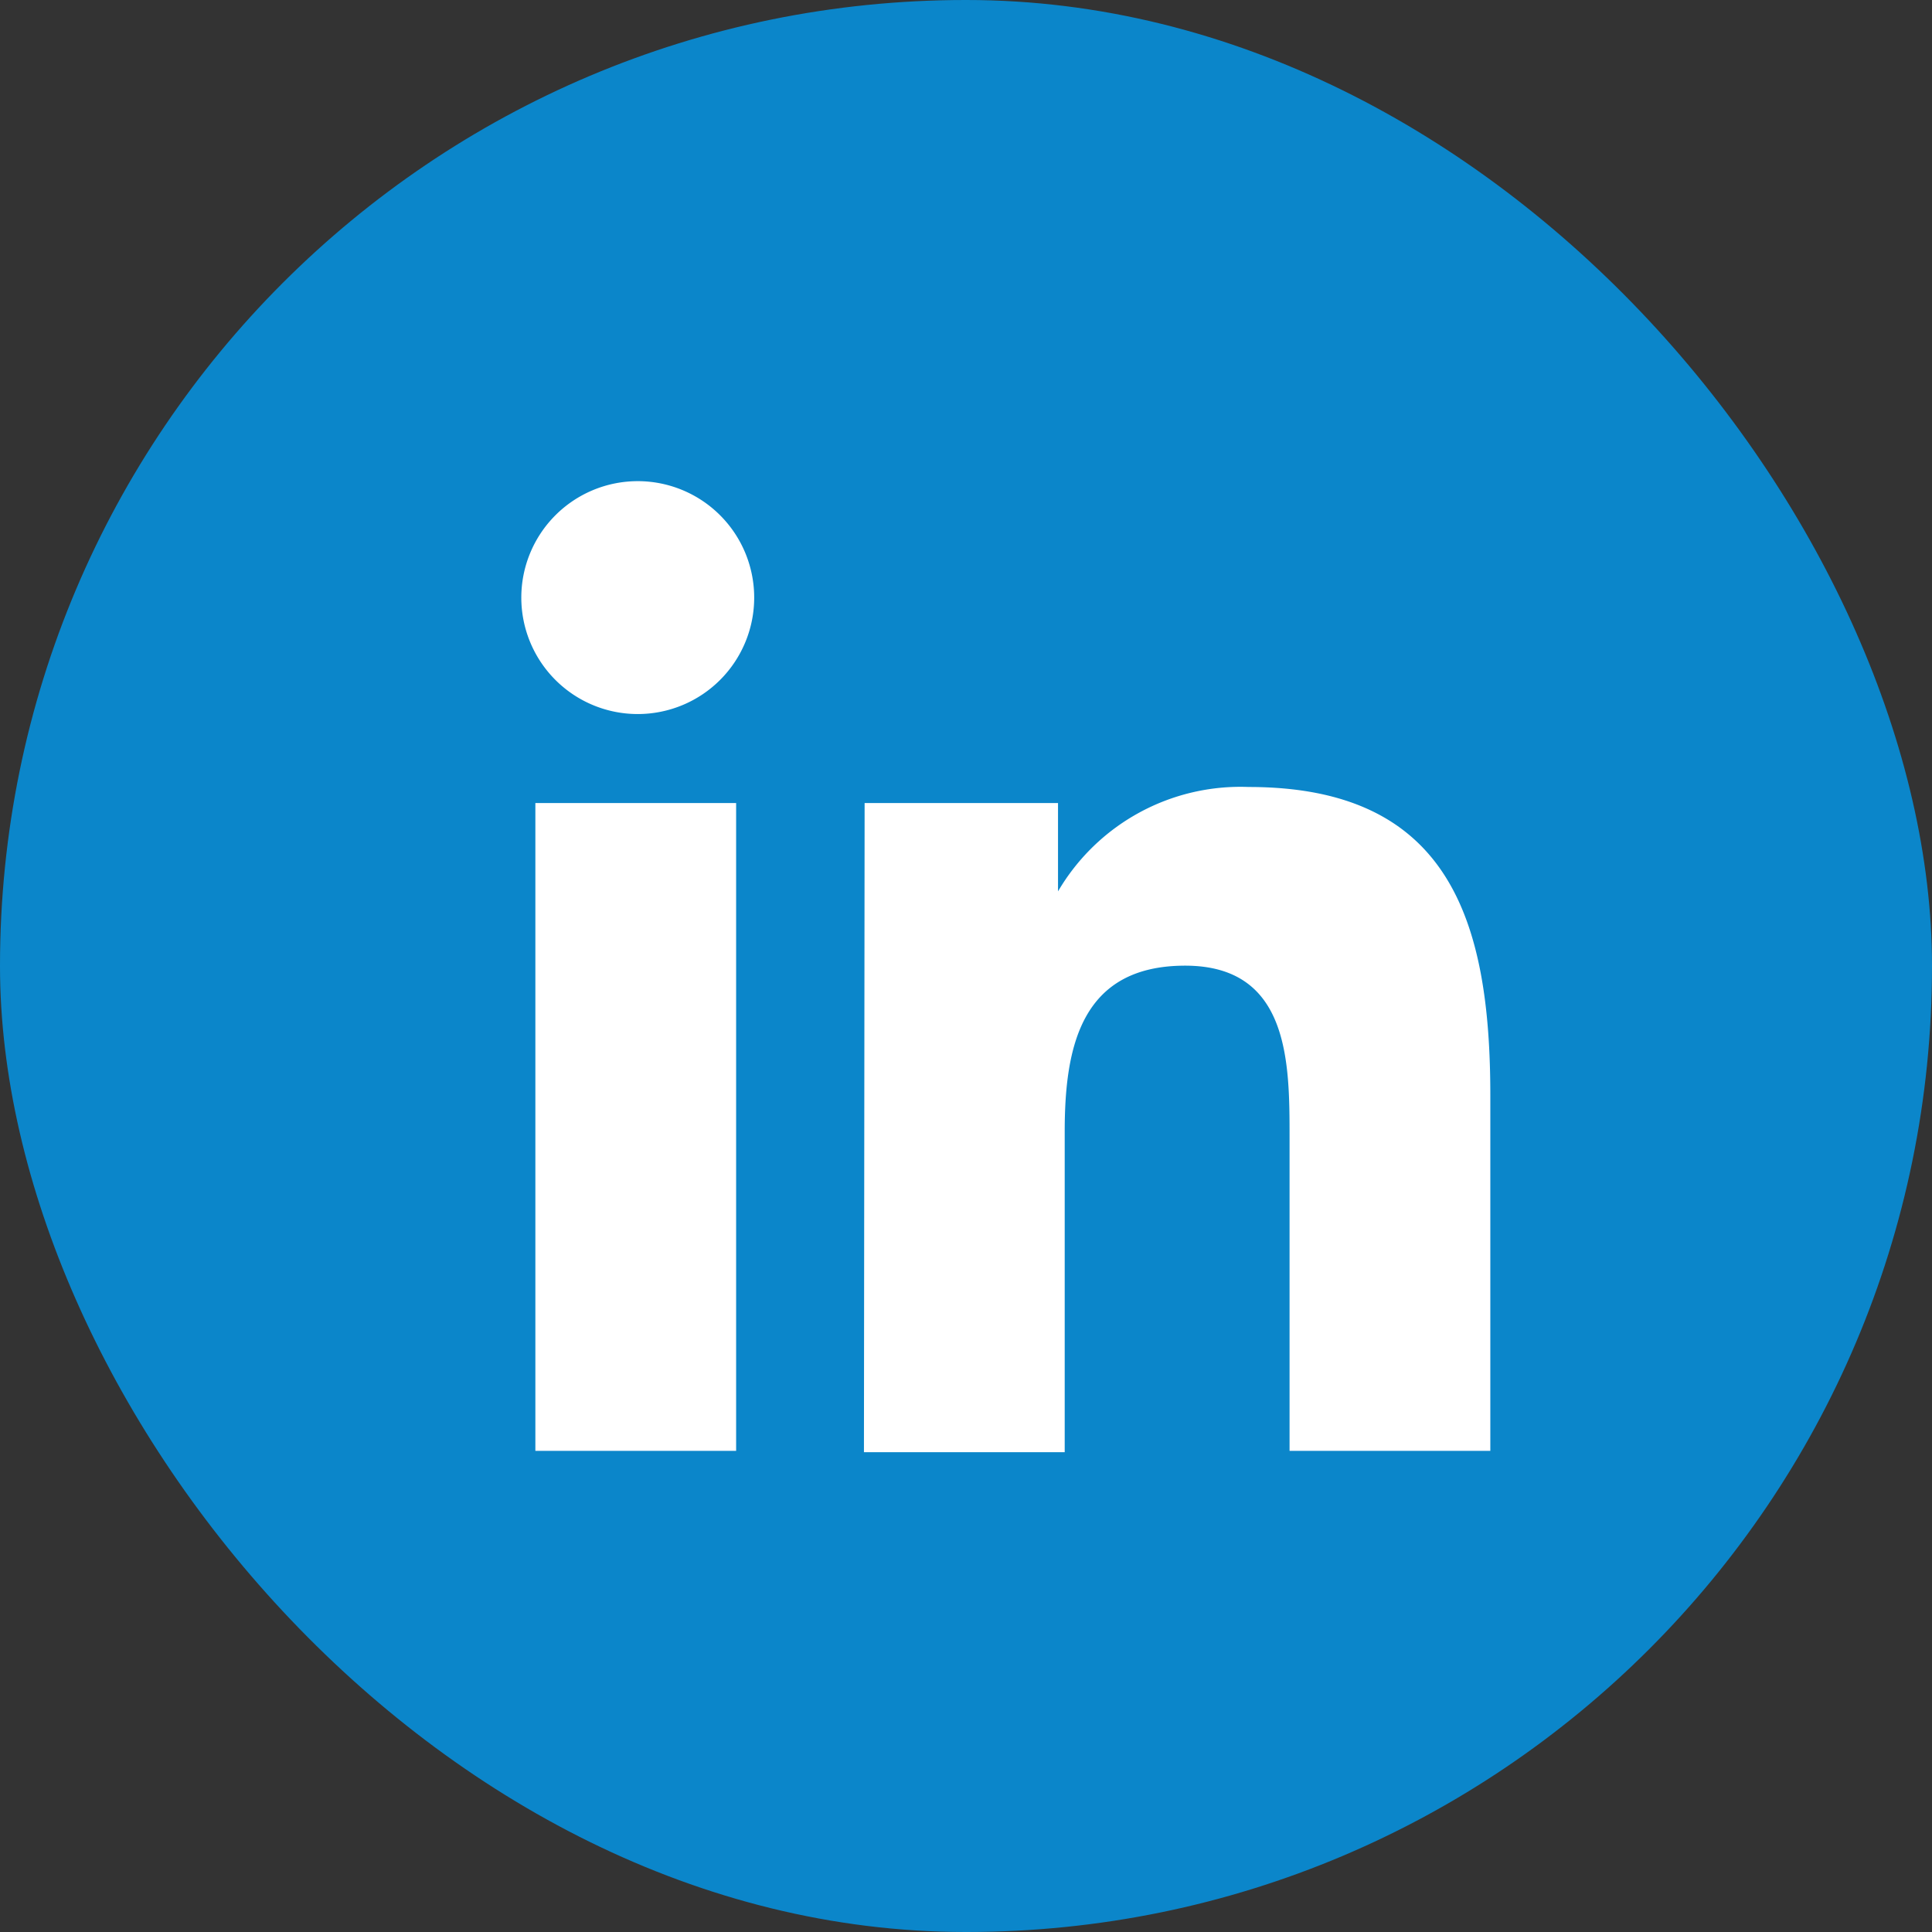 <svg id="Layer_1" data-name="Layer 1" xmlns="http://www.w3.org/2000/svg" viewBox="0 0 28.87 28.87"><rect x="0" y="0" width="28.87" height="28.87" fill="#333333" stroke="none"/><title>linkedin</title><g id="Layer_1-2" data-name="Layer 1-2"><rect width="28.87" height="28.87" rx="14.43" ry="14.43" fill="#0b86ca"/><path d="M8.56,12.56h3v9.68h-3Zm1.53-4.81A1.74,1.74,0,1,1,8.35,9.5a1.74,1.74,0,0,1,1.74-1.75h0" transform="translate(-0.56 -0.56)" fill="#fff"/><path d="M13.48,12.56h2.89v1.32h0a3.16,3.16,0,0,1,2.85-1.56c3,0,3.61,2,3.61,4.61v5.31h-3V17.56c0-1.12,0-2.57-1.56-2.57s-1.8,1.22-1.8,2.48v4.79h-3Z" transform="translate(-0.56 -0.56)" fill="#fff"/></g></svg>